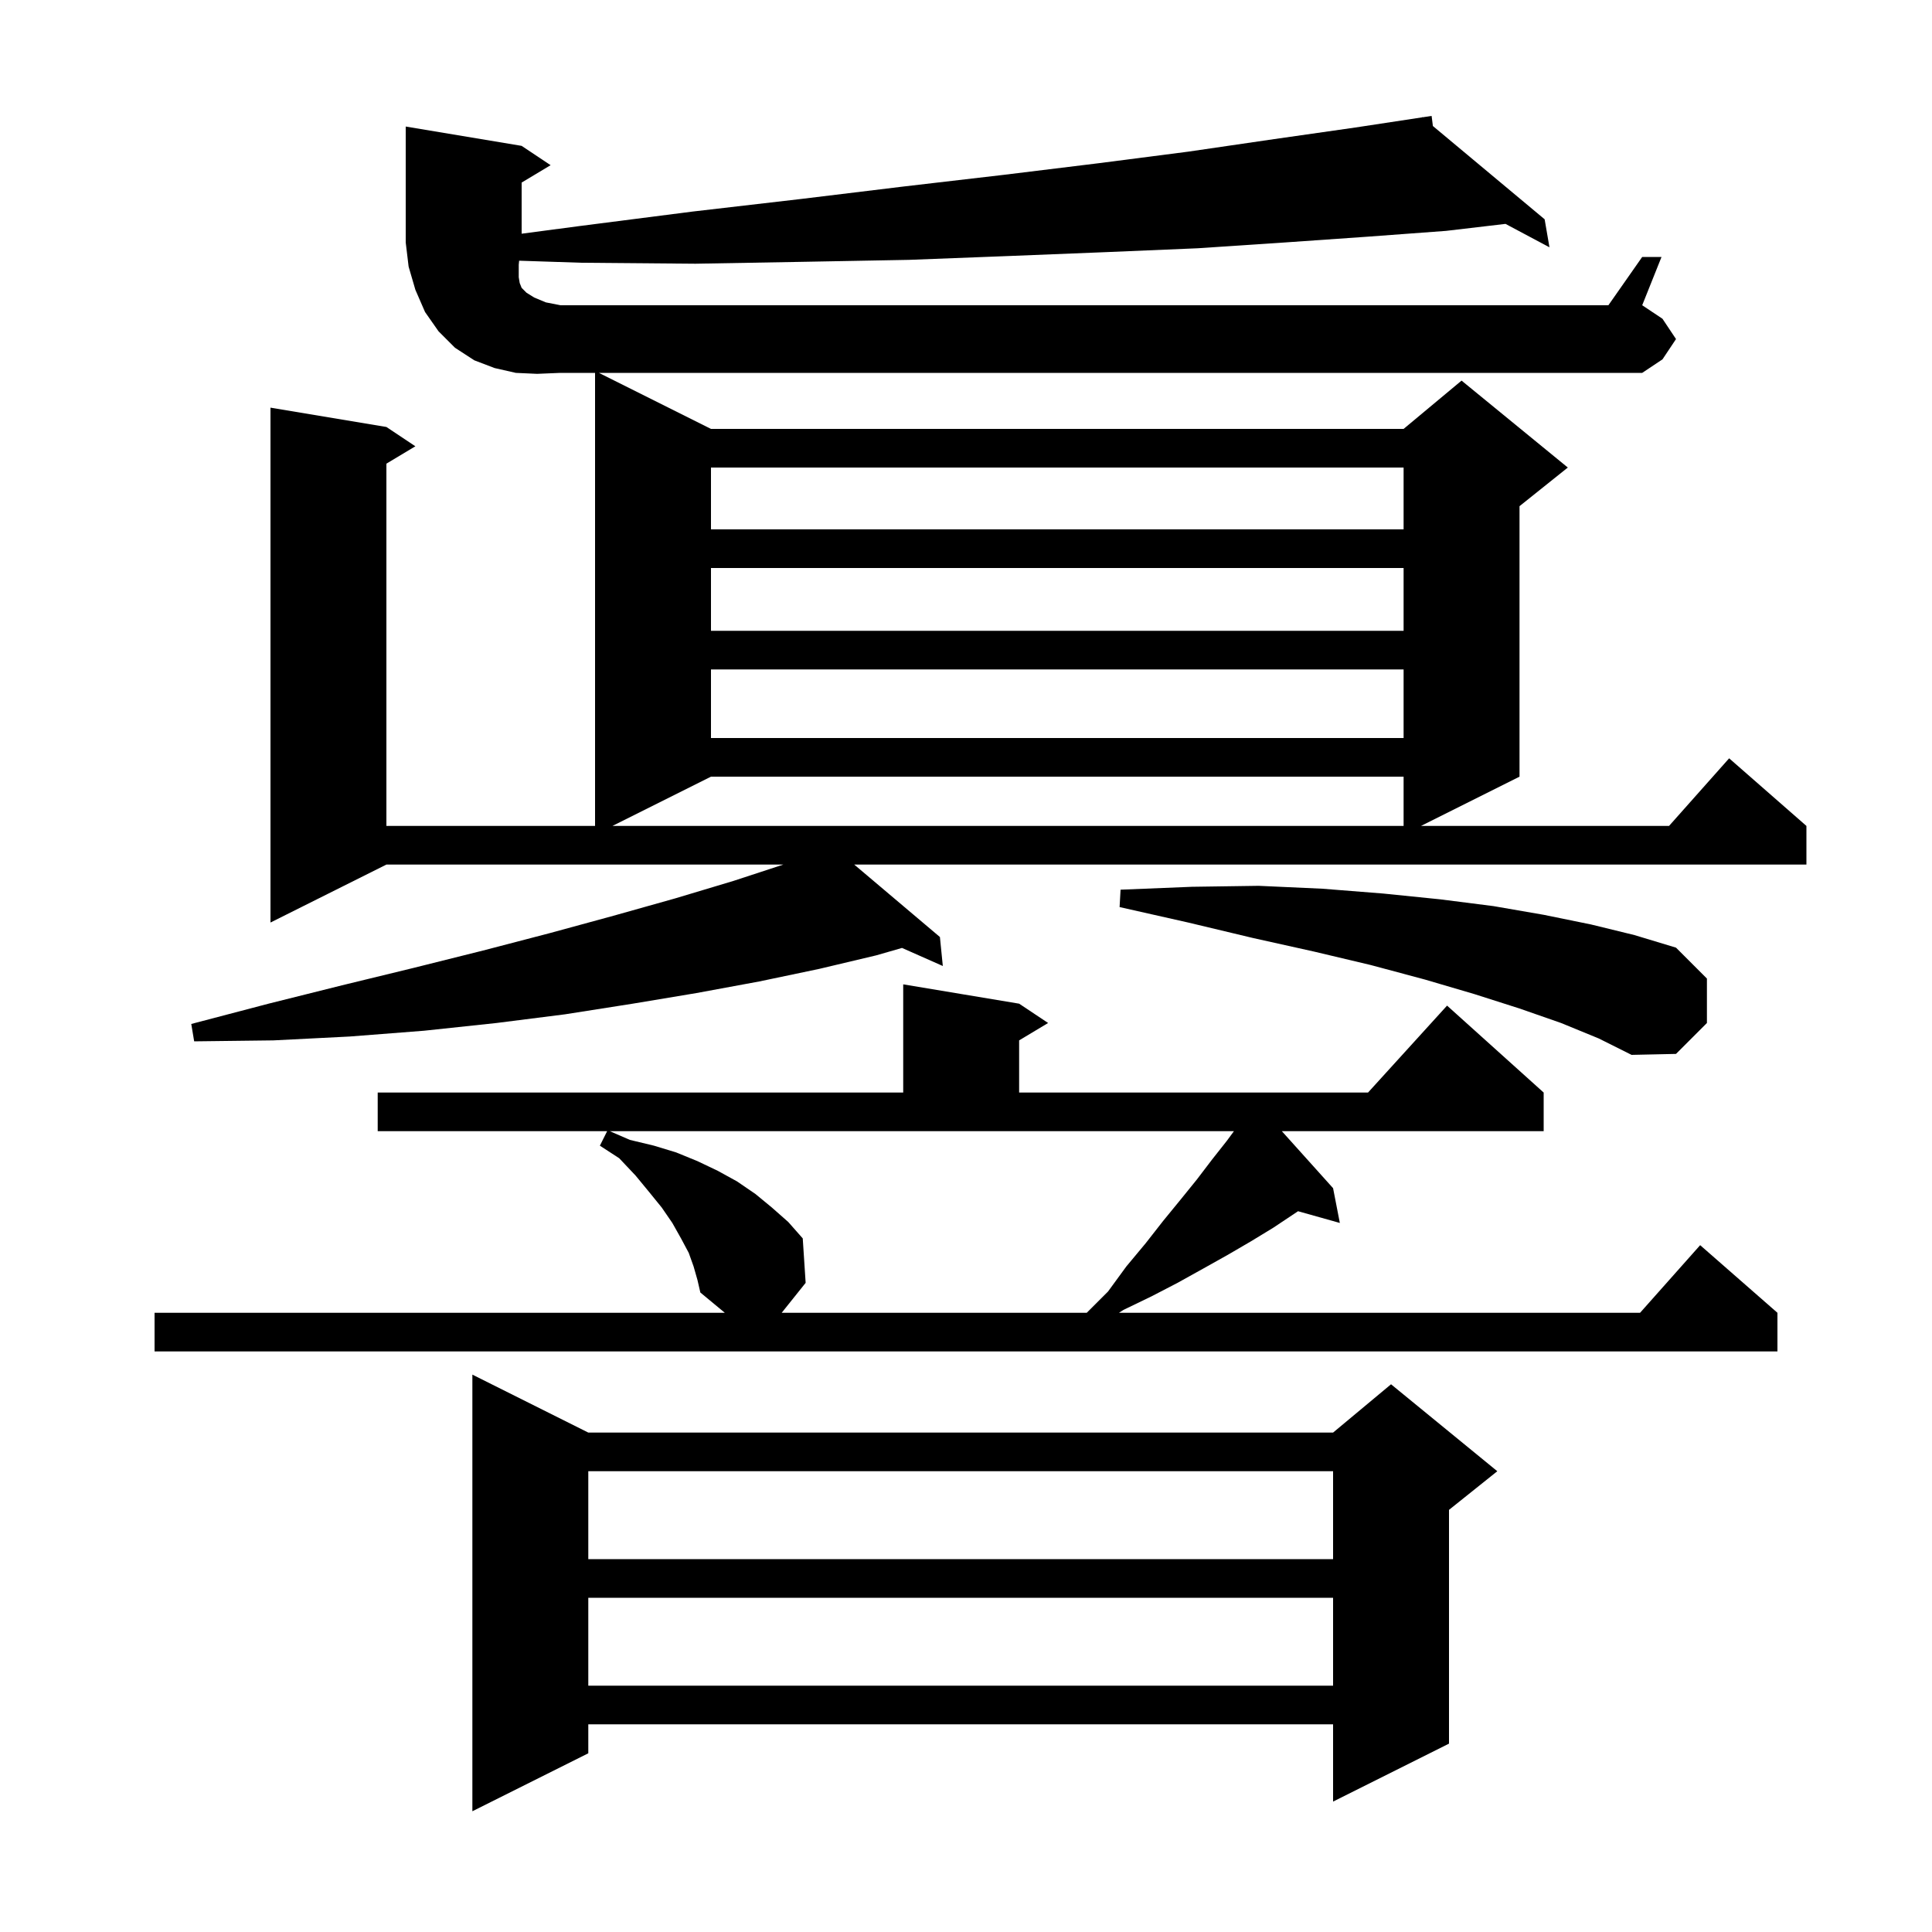 <svg xmlns="http://www.w3.org/2000/svg" xmlns:xlink="http://www.w3.org/1999/xlink" version="1.1" baseProfile="full" viewBox="0 0 200 200" width="200" height="200">
<g fill="black">
<path d="M 60.9 148.3 L 138.0 148.3 L 144.0 143.3 L 155.0 152.3 L 150.0 156.3 L 150.0 180.5 L 138.0 186.5 L 138.0 178.5 L 60.9 178.5 L 60.9 181.5 L 48.9 187.5 L 48.9 142.3 Z M 60.9 165.4 L 60.9 174.5 L 138.0 174.5 L 138.0 165.4 Z M 60.9 152.3 L 60.9 161.4 L 138.0 161.4 L 138.0 152.3 Z M 71.8 131.1 L 71.3 129.7 L 70.5 128.2 L 69.6 126.6 L 68.5 125.0 L 67.2 123.4 L 65.8 121.7 L 64.1 119.9 L 62.1 118.6 L 62.85 117.1 L 39.1 117.1 L 39.1 113.1 L 93.5 113.1 L 93.5 101.9 L 105.5 103.9 L 108.5 105.9 L 105.5 107.7 L 105.5 113.1 L 141.618 113.1 L 149.8 104.1 L 159.8 113.1 L 159.8 117.1 L 132.697 117.1 L 138.0 123.0 L 138.7 126.6 L 134.372 125.385 L 131.8 127.1 L 129.5 128.5 L 127.1 129.9 L 124.6 131.3 L 121.9 132.8 L 119.2 134.2 L 116.3 135.6 L 115.833 135.9 L 169.778 135.9 L 176.0 128.9 L 184.0 135.9 L 184.0 139.9 L 16.0 139.9 L 16.0 135.9 L 75.034 135.9 L 72.5 133.8 L 72.2 132.5 Z M 65.2 118.0 L 67.7 118.6 L 70.0 119.3 L 72.2 120.2 L 74.3 121.2 L 76.3 122.3 L 78.2 123.6 L 79.9 125.0 L 81.6 126.5 L 83.1 128.2 L 83.4 132.8 L 80.92 135.9 L 112.5 135.9 L 114.7 133.7 L 116.6 131.1 L 118.6 128.7 L 120.4 126.4 L 122.2 124.2 L 123.9 122.1 L 125.5 120.0 L 127.0 118.1 L 127.737 117.1 L 63.13 117.1 Z M 161.6 105.9 L 157.3 104.4 L 152.6 102.9 L 147.5 101.4 L 141.9 99.9 L 136.0 98.5 L 129.7 97.1 L 123.0 95.5 L 115.9 93.9 L 116.0 92.1 L 123.4 91.8 L 130.3 91.7 L 136.9 92.0 L 143.2 92.5 L 149.1 93.1 L 154.6 93.8 L 159.8 94.7 L 164.7 95.7 L 169.2 96.8 L 173.5 98.1 L 176.7 101.3 L 176.7 105.9 L 173.5 109.1 L 168.9 109.2 L 165.5 107.5 Z M 73.6 44.4 L 145.3 44.4 L 151.3 39.4 L 162.3 48.4 L 157.3 52.4 L 157.3 80.4 L 147.1 85.5 L 172.778 85.5 L 179.0 78.5 L 187.0 85.5 L 187.0 89.5 L 88.429 89.5 L 97.3 97.0 L 97.6 100.0 L 93.376 98.13 L 90.7 98.9 L 84.8 100.3 L 78.6 101.6 L 72.1 102.8 L 65.5 103.9 L 58.5 105.0 L 51.4 105.9 L 43.9 106.7 L 36.2 107.3 L 28.3 107.7 L 20.1 107.8 L 19.8 106.0 L 27.8 103.9 L 35.4 102.0 L 42.8 100.2 L 50.0 98.4 L 56.9 96.6 L 63.5 94.8 L 69.9 93.0 L 75.9 91.2 L 81.089 89.5 L 40.0 89.5 L 28.0 95.5 L 28.0 42.2 L 40.0 44.2 L 43.0 46.2 L 40.0 48.0 L 40.0 85.5 L 61.6 85.5 L 61.6 38.6 L 58.0 38.6 L 55.6 38.7 L 53.4 38.6 L 51.2 38.1 L 49.1 37.3 L 47.1 36.0 L 45.4 34.3 L 44.0 32.3 L 43.0 30.0 L 42.3 27.6 L 42.0 25.1 L 42.0 13.1 L 54.0 15.1 L 57.0 17.1 L 54.0 18.9 L 54.0 24.193 L 60.0 23.4 L 71.7 21.9 L 82.9 20.6 L 93.6 19.3 L 103.9 18.1 L 113.7 16.9 L 123.0 15.7 L 131.9 14.4 L 140.3 13.2 L 147.211 12.15 L 147.2 12.1 L 147.253 12.144 L 148.2 12.0 L 148.332 13.045 L 159.9 22.7 L 160.4 25.6 L 155.849 23.177 L 149.7 23.9 L 141.6 24.5 L 133.0 25.1 L 124.0 25.7 L 114.5 26.1 L 104.5 26.5 L 94.1 26.9 L 83.3 27.1 L 72.0 27.3 L 60.2 27.2 L 53.741 26.988 L 53.7 27.4 L 53.7 28.7 L 53.8 29.3 L 54.0 29.8 L 54.5 30.3 L 55.3 30.8 L 56.5 31.3 L 58.0 31.6 L 166.5 31.6 L 170.0 26.6 L 172.0 26.6 L 170.0 31.6 L 172.1 33.0 L 173.5 35.1 L 172.1 37.2 L 170.0 38.6 L 62.0 38.6 Z M 73.6 80.4 L 63.4 85.5 L 145.3 85.5 L 145.3 80.4 Z M 73.6 69.3 L 73.6 76.4 L 145.3 76.4 L 145.3 69.3 Z M 73.6 58.8 L 73.6 65.3 L 145.3 65.3 L 145.3 58.8 Z M 73.6 48.4 L 73.6 54.8 L 145.3 54.8 L 145.3 48.4 Z " />
</g>
</svg>
